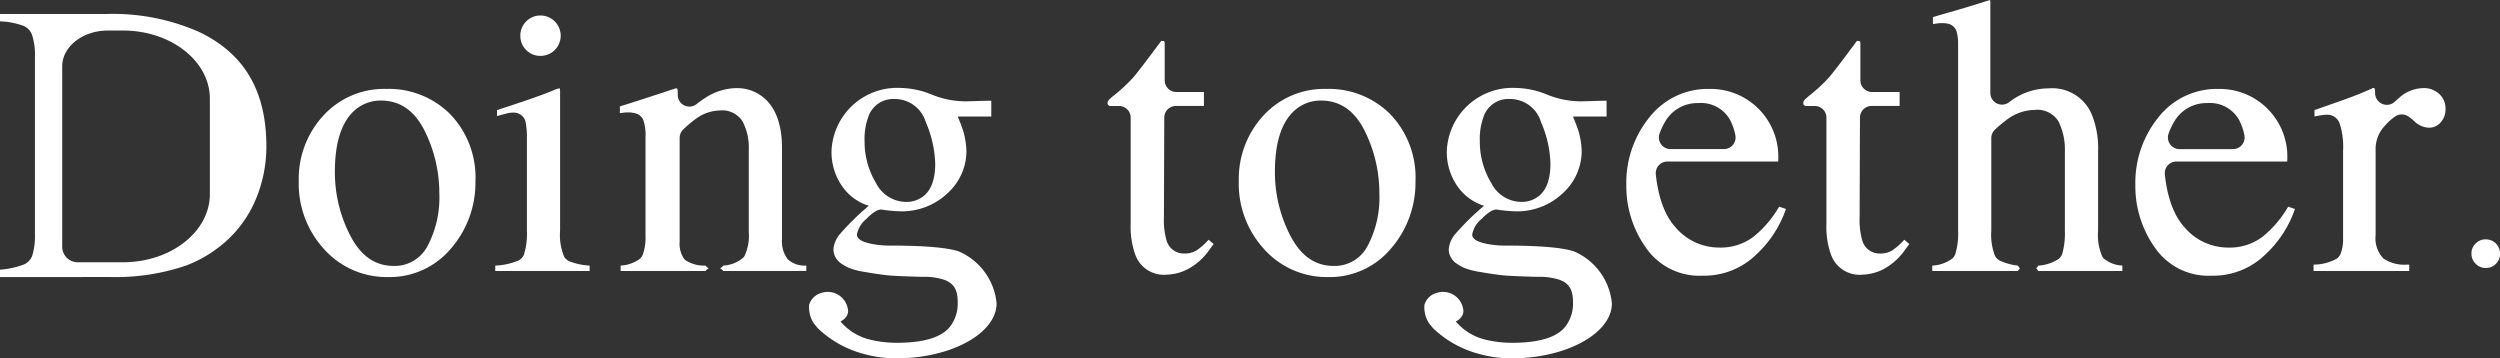 <svg xmlns="http://www.w3.org/2000/svg" width="322.424" height="46.211" viewBox="0 0 322.424 46.211">
  <rect x="0" y="0" width="322.424" height="46.211" fill="#333333" stroke="none"/>
  <defs>
    <style>
      .cls-1 {
        fill: #fff;
      }
    </style>
  </defs>
  <g id="グループ_458" data-name="グループ 458" transform="translate(-2.001 -120.206)">
    <path id="パス_5386" data-name="パス 5386" class="cls-1" d="M52,155.937a10.8,10.8,0,0,1-8.137-3.531,12.463,12.463,0,0,1-3.331-8.864,12.041,12.041,0,0,1,3.168-8.426,10.621,10.621,0,0,1,8.15-3.442,11.181,11.181,0,0,1,8.213,3.255,11.758,11.758,0,0,1,3.255,8.663,12.944,12.944,0,0,1-3.155,8.664A10.3,10.3,0,0,1,52,155.937m-.865-22.761a5.005,5.005,0,0,0-3.437,1.3c-1.667,1.514-2.508,4.157-2.508,7.862a17.736,17.736,0,0,0,2.019,8.314c1.359,2.593,3.193,3.855,5.607,3.855a4.788,4.788,0,0,0,4.327-2.579,13.291,13.291,0,0,0,1.518-6.76,17.961,17.961,0,0,0-1.932-8.163c-1.282-2.542-3.164-3.831-5.594-3.831"/>
    <path id="パス_5387" data-name="パス 5387" class="cls-1" d="M65.873,155.161v-.7a8.847,8.847,0,0,0,3.013-.661,1.5,1.5,0,0,0,.684-.749,8.852,8.852,0,0,0,.384-3.1V138.01a9.816,9.816,0,0,0-.149-1.984c-.006-.042-.015-.085-.025-.127a1.562,1.562,0,0,0-1.629-1.17,2.925,2.925,0,0,0-.532.049c-.2.039-.7.172-1.52.4V134.4l1.077-.35c2.9-.947,4.96-1.67,6.11-2.154a3.239,3.239,0,0,1,.9-.3,1.365,1.365,0,0,1,.05.375v17.978a7.237,7.237,0,0,0,.529,3.368,1.489,1.489,0,0,0,.7.6,8.172,8.172,0,0,0,2.579.539v.7Zm5.834-27.746a2.58,2.58,0,0,1-2.6-2.592,2.561,2.561,0,0,1,.75-1.844,2.5,2.5,0,0,1,1.853-.773,2.6,2.6,0,1,1,0,5.209"/>
    <path id="パス_5388" data-name="パス 5388" class="cls-1" d="M95.291,155.161a1.491,1.491,0,0,0-.425-.351,1.5,1.5,0,0,0,.425-.349,4.317,4.317,0,0,0,2.554-1.015,1.421,1.421,0,0,0,.173-.22,6.152,6.152,0,0,0,.553-3.1V139.436a7.229,7.229,0,0,0-.8-3.568,3.086,3.086,0,0,0-2.938-1.414,5.447,5.447,0,0,0-2.987,1,14.558,14.558,0,0,0-1.725,1.45,1.5,1.5,0,0,0-.467,1.088V151.38a3.427,3.427,0,0,0,.551,2.174,1.53,1.53,0,0,0,.266.255,4.429,4.429,0,0,0,2.513.651,1.5,1.5,0,0,0,.425.35,1.5,1.5,0,0,0-.424.35H82.045v-.7a4.6,4.6,0,0,0,2.477-.875,1.5,1.5,0,0,0,.4-.585,6.761,6.761,0,0,0,.331-2.4V137.884a6.071,6.071,0,0,0-.284-2.2,1.5,1.5,0,0,0-1.055-.867A3.473,3.473,0,0,0,83,134.7a4.545,4.545,0,0,0-.474.026c-.145.016-.343.041-.579.075v-.877c.691-.2,2.325-.725,4.858-1.553l2.354-.776c.175,0,.2.088.212.125a1.232,1.232,0,0,1,.038.351v.382a1.5,1.5,0,0,0,.844,1.35,1.518,1.518,0,0,0,.655.15,1.5,1.5,0,0,0,.928-.321,13.008,13.008,0,0,1,1.172-.835,7.516,7.516,0,0,1,4.049-1.227,5.3,5.3,0,0,1,3.1.977c1.79,1.261,2.7,3.545,2.7,6.785v11.693a3.872,3.872,0,0,0,.719,2.6,3.189,3.189,0,0,0,2.411.827v.7Z"/>
    <path id="パス_5389" data-name="パス 5389" class="cls-1" d="M152.407,155.636a3.916,3.916,0,0,1-4.006-2.629,10.758,10.758,0,0,1-.576-3.956V135.377a1.5,1.5,0,0,0-1.5-1.5H145.1a.715.715,0,0,1-.186-.148.285.285,0,0,1-.064-.2.594.594,0,0,1,.112-.387,6.615,6.615,0,0,1,.715-.641,21.384,21.384,0,0,0,2.491-2.315c.508-.592,1.717-2.171,3.593-4.7h.005a.814.814,0,0,1,.384.05c.062.05.062.295.062.375v4.66a1.5,1.5,0,0,0,1.5,1.5h3.558v1.8h-3.614a1.5,1.5,0,0,0-1.5,1.495l-.045,12.928a9.53,9.53,0,0,0,.326,2.879,2.317,2.317,0,0,0,2.354,1.728,2.85,2.85,0,0,0,1.567-.427,8.251,8.251,0,0,0,1.513-1.351l.651.551-.551.751a8.053,8.053,0,0,1-2.755,2.479,6.284,6.284,0,0,1-2.8.726"/>
    <path id="パス_5390" data-name="パス 5390" class="cls-1" d="M242.136,155.636a3.918,3.918,0,0,1-4.007-2.629,10.782,10.782,0,0,1-.575-3.956V135.377a1.5,1.5,0,0,0-1.5-1.5h-1.23a.737.737,0,0,1-.186-.148.287.287,0,0,1-.064-.2.594.594,0,0,1,.112-.387,6.611,6.611,0,0,1,.715-.641,21.384,21.384,0,0,0,2.491-2.315c.508-.592,1.717-2.171,3.593-4.7h.005a.814.814,0,0,1,.384.05c.062.05.062.295.062.375v4.66a1.5,1.5,0,0,0,1.5,1.5h3.558v1.8H243.38a1.5,1.5,0,0,0-1.5,1.495l-.045,12.928a9.531,9.531,0,0,0,.326,2.879,2.317,2.317,0,0,0,2.354,1.728,2.85,2.85,0,0,0,1.567-.427,8.251,8.251,0,0,0,1.513-1.351l.651.551-.551.751a8.063,8.063,0,0,1-2.755,2.479,6.284,6.284,0,0,1-2.8.726"/>
    <path id="パス_5391" data-name="パス 5391" class="cls-1" d="M173.236,155.937a10.8,10.8,0,0,1-8.137-3.531,12.463,12.463,0,0,1-3.331-8.864,12.041,12.041,0,0,1,3.168-8.426,10.621,10.621,0,0,1,8.15-3.442,11.181,11.181,0,0,1,8.213,3.255,11.758,11.758,0,0,1,3.255,8.663,12.944,12.944,0,0,1-3.155,8.664,10.3,10.3,0,0,1-8.163,3.681m-.865-22.761a5.005,5.005,0,0,0-3.437,1.3c-1.667,1.514-2.508,4.157-2.508,7.862a17.735,17.735,0,0,0,2.019,8.314c1.359,2.593,3.193,3.855,5.607,3.855a4.788,4.788,0,0,0,4.327-2.579,13.29,13.29,0,0,0,1.518-6.76,17.961,17.961,0,0,0-1.932-8.163c-1.282-2.542-3.164-3.831-5.594-3.831"/>
    <path id="パス_5392" data-name="パス 5392" class="cls-1" d="M221.589,155.762a8.369,8.369,0,0,1-7.274-3.556,13.684,13.684,0,0,1-2.567-8.187,13.379,13.379,0,0,1,2.98-8.688,9.576,9.576,0,0,1,7.762-3.656,8.733,8.733,0,0,1,8.839,9.364H217.043a1.5,1.5,0,0,0-1.492,1.659c.32,3.007,1.164,5.29,2.508,6.785a7.364,7.364,0,0,0,5.633,2.649,7.028,7.028,0,0,0,4.433-1.375,13.836,13.836,0,0,0,3.329-3.9l.877.3a14.341,14.341,0,0,1-3.844,5.894,9.615,9.615,0,0,1-6.9,2.708m-.551-22.26a4.806,4.806,0,0,0-4.357,2.53,7.9,7.9,0,0,0-.646,1.406,1.5,1.5,0,0,0,1.414,2h6.892a1.5,1.5,0,0,0,1.465-1.824,7.272,7.272,0,0,0-.661-1.906,4.287,4.287,0,0,0-4.107-2.205"/>
    <path id="パス_5393" data-name="パス 5393" class="cls-1" d="M264.877,155.161a1.516,1.516,0,0,0-.267-.351,1.49,1.49,0,0,0,.267-.349,5.3,5.3,0,0,0,2.679-.9,1.487,1.487,0,0,0,.433-.68,9.995,9.995,0,0,0,.318-2.927V139.812a8.284,8.284,0,0,0-.813-3.931,3.183,3.183,0,0,0-3.068-1.5,6.087,6.087,0,0,0-3.78,1.4,14.308,14.308,0,0,0-1.394,1.18,1.5,1.5,0,0,0-.434,1.055v11.937a7.546,7.546,0,0,0,.476,3.257,1.5,1.5,0,0,0,.656.621,7.4,7.4,0,0,0,2.3.629,1.5,1.5,0,0,0,.267.351,1.48,1.48,0,0,0-.266.349H251.206v-.7a4.694,4.694,0,0,0,2.62-.937,1.487,1.487,0,0,0,.347-.542,9.115,9.115,0,0,0,.363-3.028V125.915a5.989,5.989,0,0,0-.178-1.6,1.5,1.5,0,0,0-1.145-1.057,4.024,4.024,0,0,0-.8-.072,3.709,3.709,0,0,0-.531.037l-.59.087-.006-.9q1.1-.326,2.716-.789t2.244-.664l2.4-.751.05.176V132.2a1.5,1.5,0,0,0,2.421,1.185q.193-.151.384-.284a8.324,8.324,0,0,1,4.757-1.5,5.514,5.514,0,0,1,5.534,3.406,11.648,11.648,0,0,1,.8,4.732v10.216a6.849,6.849,0,0,0,.56,3.379,1.419,1.419,0,0,0,.183.225,4.117,4.117,0,0,0,2.388.9v.7Z"/>
    <path id="パス_5394" data-name="パス 5394" class="cls-1" d="M287.237,155.762a8.369,8.369,0,0,1-7.274-3.556,13.684,13.684,0,0,1-2.567-8.187,13.386,13.386,0,0,1,2.98-8.689,9.578,9.578,0,0,1,7.762-3.655,8.733,8.733,0,0,1,8.839,9.364H282.691A1.5,1.5,0,0,0,281.2,142.7c.32,3.007,1.164,5.29,2.508,6.785a7.364,7.364,0,0,0,5.633,2.649,7.028,7.028,0,0,0,4.433-1.375,13.86,13.86,0,0,0,3.329-3.9l.876.3a14.328,14.328,0,0,1-3.843,5.894,9.616,9.616,0,0,1-6.9,2.708m-.551-22.26a4.806,4.806,0,0,0-4.357,2.53,7.833,7.833,0,0,0-.646,1.406,1.5,1.5,0,0,0,1.414,2h6.892a1.5,1.5,0,0,0,1.465-1.824,7.272,7.272,0,0,0-.661-1.906,4.287,4.287,0,0,0-4.107-2.205"/>
    <path id="パス_5395" data-name="パス 5395" class="cls-1" d="M300.381,155.161v-.826a6.227,6.227,0,0,0,3.013-.781,1.506,1.506,0,0,0,.475-.615,5.259,5.259,0,0,0,.318-2.035V139.611a9.569,9.569,0,0,0-.464-3.544,1.693,1.693,0,0,0-1.689-1.062,4.684,4.684,0,0,0-.661.061c-.283.044-.571.1-.87.164l0-.827,2.921-1.026q1.5-.526,2.074-.753c.824-.314,1.694-.678,2.567-1.075h0c.174,0,.2.088.212.126a2.168,2.168,0,0,1,.037.525,1.532,1.532,0,0,0,.909,1.4,1.56,1.56,0,0,0,.619.128,1.449,1.449,0,0,0,1.006-.4c.19-.181.38-.35.567-.507a4.8,4.8,0,0,1,3.1-1.252,2.872,2.872,0,0,1,2.083.764,2.544,2.544,0,0,1,.8,1.915,2.507,2.507,0,0,1-.614,1.728,1.944,1.944,0,0,1-1.54.7,2.887,2.887,0,0,1-1.915-.876,5.547,5.547,0,0,0-.785-.612,1.5,1.5,0,0,0-1.567-.007,6.277,6.277,0,0,0-1.317,1.158,4.355,4.355,0,0,0-1.277,2.917v11.292a3.762,3.762,0,0,0,1,2.991,4.806,4.806,0,0,0,3.075.793l.267,0-.01.826Z"/>
    <path id="パス_5396" data-name="パス 5396" class="cls-1" d="M322.6,154.761a1.713,1.713,0,0,1-1.315-.541,1.745,1.745,0,0,1-.539-1.313,1.692,1.692,0,0,1,.54-1.292,1.746,1.746,0,0,1,1.314-.538,1.823,1.823,0,0,1,1.83,1.83,1.766,1.766,0,0,1-.53,1.318,1.681,1.681,0,0,1-1.3.536"/>
    <path id="パス_5397" data-name="パス 5397" class="cls-1" d="M125.585,152.606q-2.309-.726-8.752-.726a12.074,12.074,0,0,1-2.558-.25q-1.757-.377-1.755-1.177a3.369,3.369,0,0,1,1.2-2q1.2-1.226,1.928-1.226a19.572,19.572,0,0,0,2.253.225,8.563,8.563,0,0,0,6.373-2.391,7.334,7.334,0,0,0,2.366-5.245,9.792,9.792,0,0,0-.426-2.755q-.25-.776-.7-1.828h4.332V133.2h-.3q-.476,0-1.54.037t-1.59.038a11.574,11.574,0,0,1-4.231-.864,11.142,11.142,0,0,0-4.031-.864,8.484,8.484,0,0,0-8.914,8.188,7.721,7.721,0,0,0,1.264,4.331,6.551,6.551,0,0,0,3.543,2.68,33.2,33.2,0,0,0-3.693,3.618,3.447,3.447,0,0,0-.864,2.041,2.236,2.236,0,0,0,.994,1.778,6.031,6.031,0,0,0,1.048.59,9.641,9.641,0,0,0,2.079.519c.4.076.945.165,1.663.268q1.229.175,1.781.2.852.05,1.881.088t1.958.062a8.6,8.6,0,0,1,2.745.334c1.789.567,1.882,1.929,1.882,3.137a4.819,4.819,0,0,1-.727,2.557c-.944,1.644-3.346,2.478-7.139,2.478a14.541,14.541,0,0,1-3.356-.387,7.22,7.22,0,0,1-3.793-2.24c-.033-.041-.066-.083-.1-.128a1.859,1.859,0,0,0,.869-.833l.061-.189a.976.976,0,0,0,.046-.247,2.629,2.629,0,0,0-3.41-2.421l-.188.056a2.262,2.262,0,0,0-1.431,1.507,3.872,3.872,0,0,0,.477,2.173l.158.247.5.6.335.309a13.576,13.576,0,0,0,5.67,3.013,15.078,15.078,0,0,0,4.073.538,21.046,21.046,0,0,0,6.433-.939c4.028-1.289,6.531-3.638,6.531-6.132a8.1,8.1,0,0,0-4.948-6.74M113.5,138.334a8.429,8.429,0,0,1,.476-3.03,3.373,3.373,0,0,1,3.38-2.328,4.172,4.172,0,0,1,4.044,2.979,14.413,14.413,0,0,1,1.215,5.358q0,2.98-1.5,4.182a3.535,3.535,0,0,1-2.3.751,4.38,4.38,0,0,1-3.831-2.429,10.331,10.331,0,0,1-1.478-5.483"/>
    <path id="パス_5398" data-name="パス 5398" class="cls-1" d="M204.933,152.606q-2.309-.726-8.752-.726a12.067,12.067,0,0,1-2.558-.25q-1.757-.377-1.755-1.177a3.369,3.369,0,0,1,1.2-2q1.2-1.226,1.928-1.226a19.572,19.572,0,0,0,2.253.225,8.563,8.563,0,0,0,6.373-2.391,7.334,7.334,0,0,0,2.366-5.245,9.791,9.791,0,0,0-.426-2.755q-.252-.776-.7-1.828H209.2V133.2h-.3q-.476,0-1.54.037t-1.59.038a11.57,11.57,0,0,1-4.231-.864,11.142,11.142,0,0,0-4.031-.864,8.484,8.484,0,0,0-8.914,8.188,7.713,7.713,0,0,0,1.264,4.331,6.551,6.551,0,0,0,3.543,2.68,33.108,33.108,0,0,0-3.693,3.618,3.447,3.447,0,0,0-.864,2.041,2.236,2.236,0,0,0,.994,1.778,5.993,5.993,0,0,0,1.048.59,9.622,9.622,0,0,0,2.079.519c.4.076.945.165,1.663.268q1.229.175,1.781.2.852.05,1.881.088t1.958.062a8.6,8.6,0,0,1,2.745.334c1.789.567,1.881,1.929,1.881,3.137a4.818,4.818,0,0,1-.726,2.557c-.944,1.644-3.346,2.478-7.139,2.478a14.556,14.556,0,0,1-3.357-.387,7.221,7.221,0,0,1-3.792-2.24c-.033-.041-.066-.083-.1-.128a1.859,1.859,0,0,0,.869-.833l.061-.189a.977.977,0,0,0,.046-.247,2.629,2.629,0,0,0-3.41-2.421l-.189.056a2.266,2.266,0,0,0-1.431,1.507,3.881,3.881,0,0,0,.478,2.173l.158.247.5.6.335.309a13.576,13.576,0,0,0,5.67,3.013,15.078,15.078,0,0,0,4.073.538,21.046,21.046,0,0,0,6.433-.939c4.028-1.289,6.531-3.638,6.531-6.132a8.1,8.1,0,0,0-4.948-6.74m-12.089-14.272a8.429,8.429,0,0,1,.476-3.03,3.373,3.373,0,0,1,3.38-2.328,4.17,4.17,0,0,1,4.043,2.979,14.4,14.4,0,0,1,1.216,5.358q0,2.98-1.5,4.182a3.535,3.535,0,0,1-2.3.751,4.38,4.38,0,0,1-3.831-2.429,10.331,10.331,0,0,1-1.478-5.483"/>
    <path id="パス_5399" data-name="パス 5399" class="cls-1" d="M2,155.937v-.951a10.709,10.709,0,0,0,3.12-.685,1.994,1.994,0,0,0,1.049-1.147,8.769,8.769,0,0,0,.338-2.776v-22.81a8.05,8.05,0,0,0-.414-2.967,2,2,0,0,0-1.01-1.038A9.513,9.513,0,0,0,2,122.96v-.951H15.823a27.455,27.455,0,0,1,11.818,2.3c5.864,2.781,8.714,7.613,8.714,14.773a17.545,17.545,0,0,1-1.565,7.287,15.038,15.038,0,0,1-4.72,5.834,16.069,16.069,0,0,1-4.157,2.28,28.189,28.189,0,0,1-9.665,1.451ZM15.91,124.144c-3.246,0-5.886,2.071-5.886,4.618v23.267a2,2,0,0,0,2,2h5.848c6.173,0,11.195-3.942,11.195-8.785V132.928c0-4.844-5.022-8.784-11.195-8.784Z"/>
  </g>
</svg>
